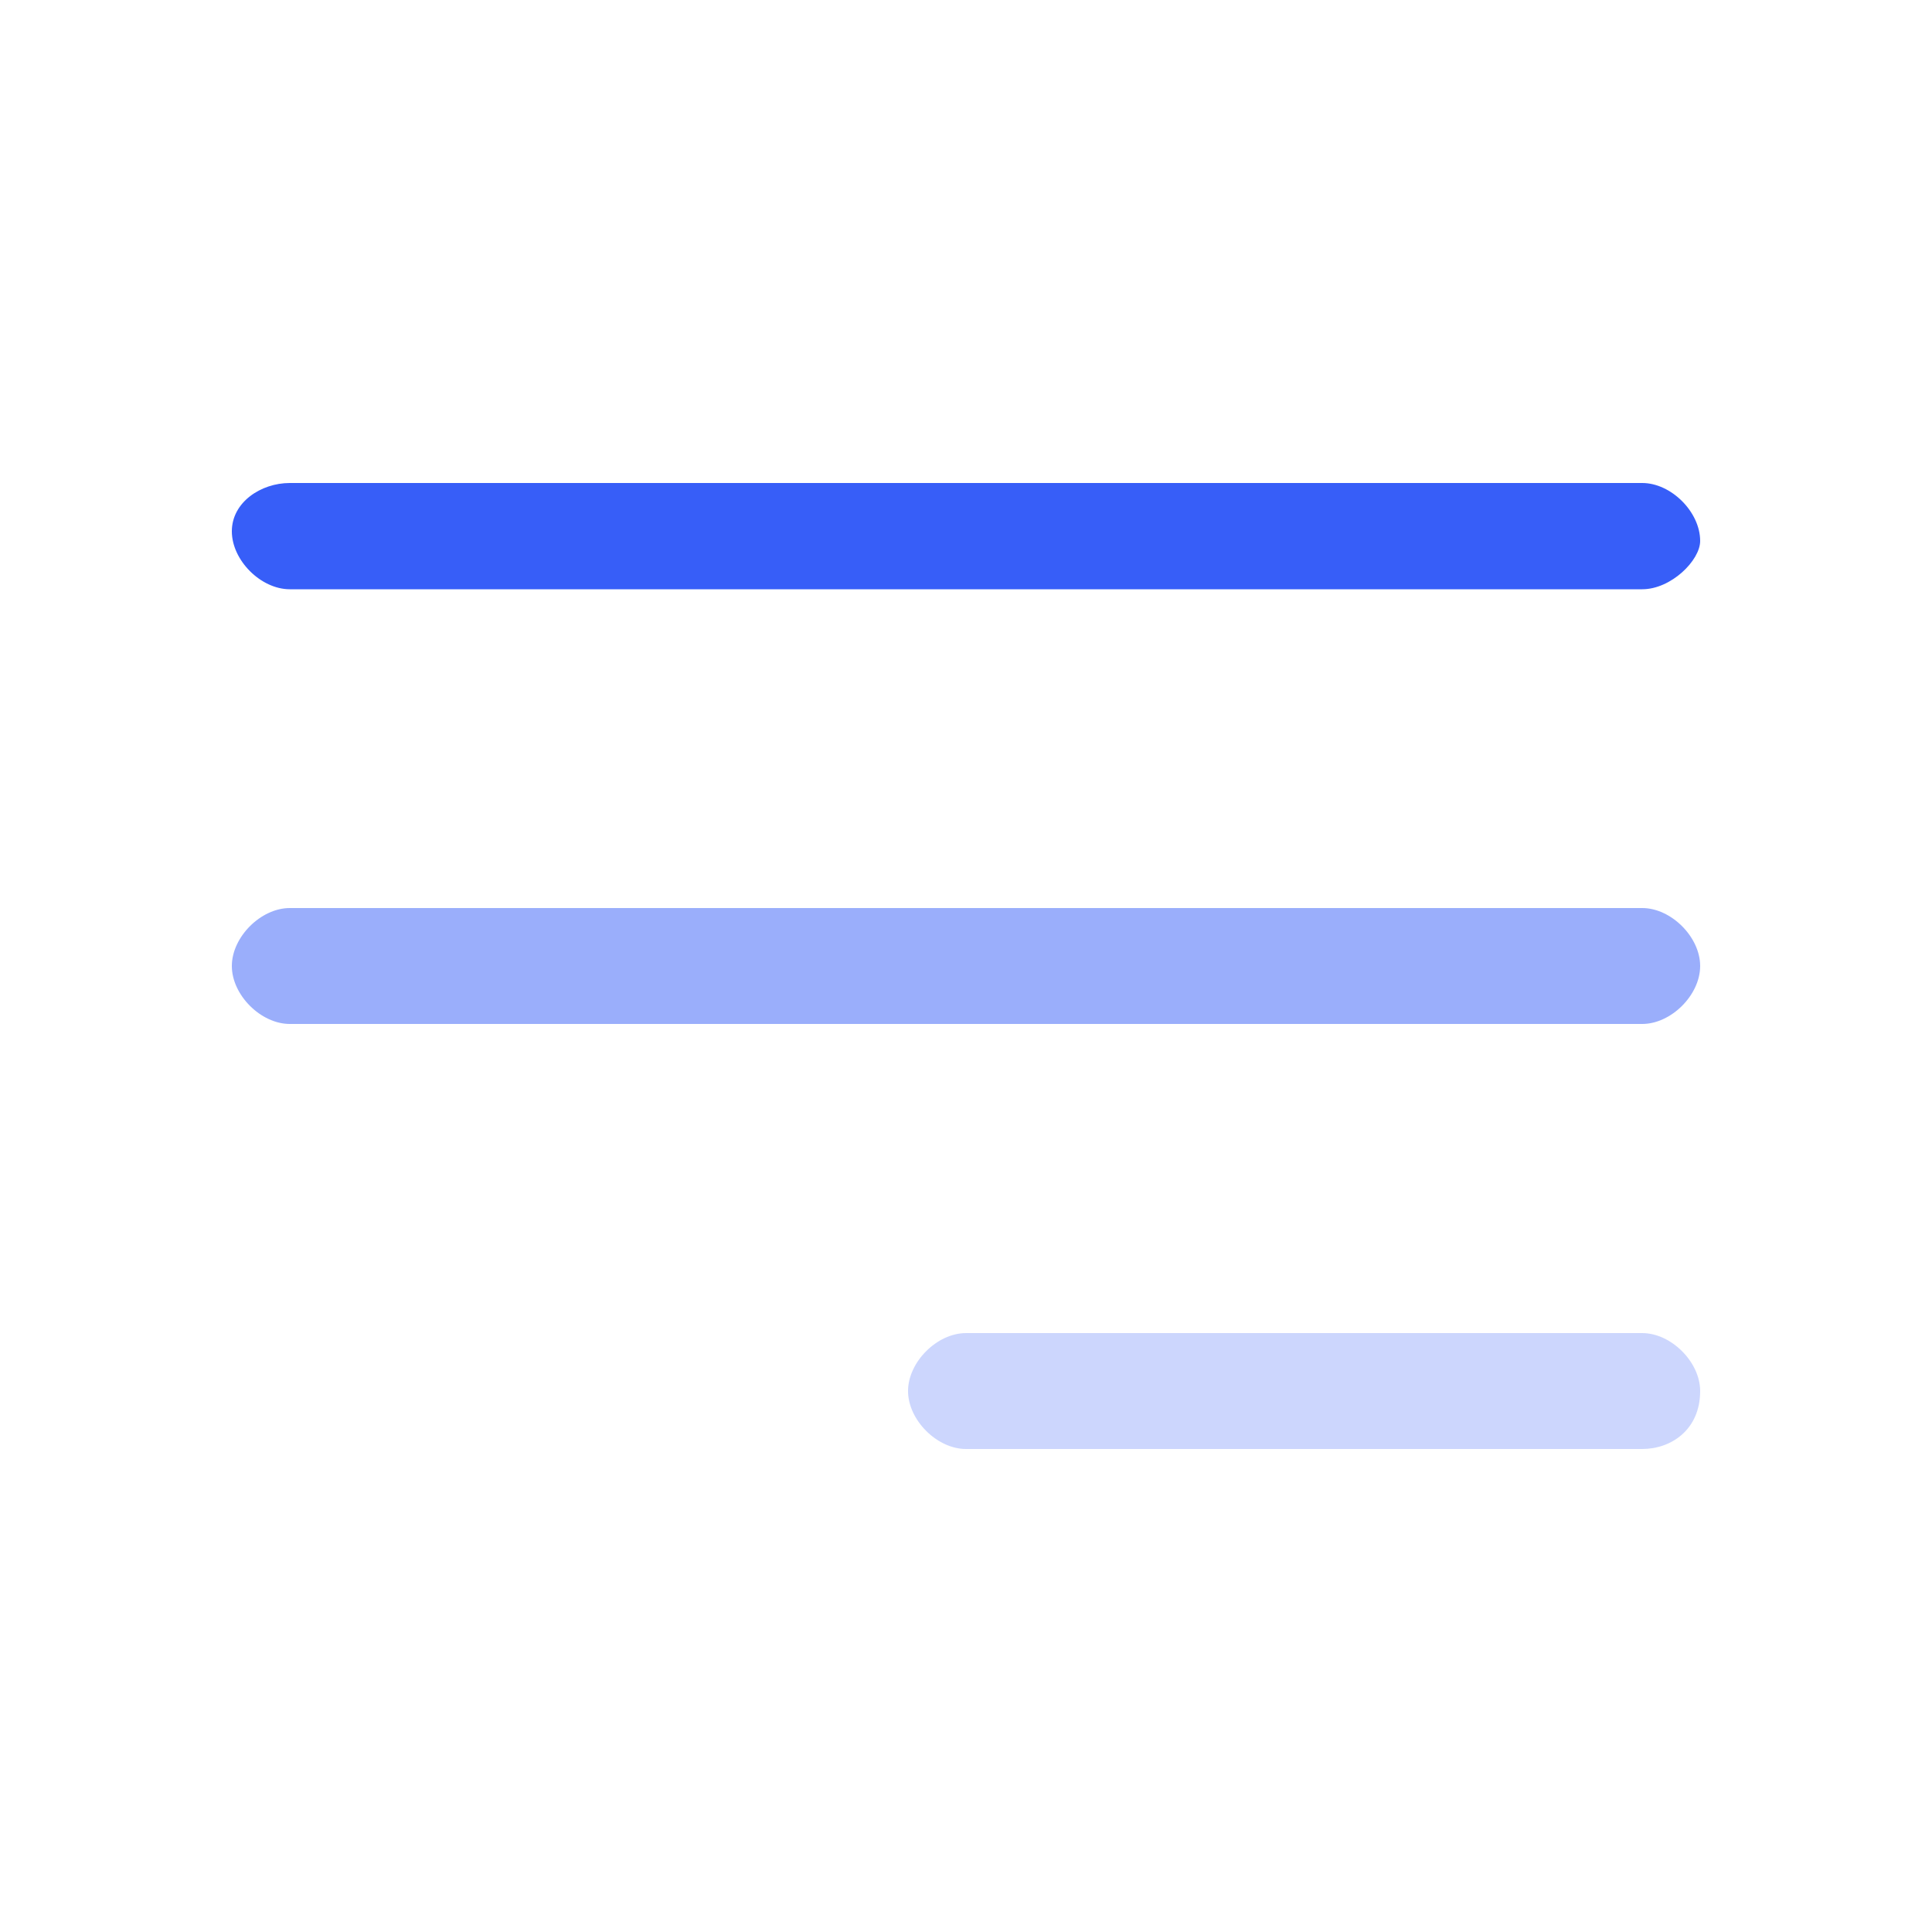 <?xml version="1.0" encoding="utf-8"?>
<!-- Generator: Adobe Illustrator 27.5.0, SVG Export Plug-In . SVG Version: 6.00 Build 0)  -->
<svg version="1.1" id="Capa_1" xmlns="http://www.w3.org/2000/svg" xmlns:xlink="http://www.w3.org/1999/xlink" x="0px" y="0px"
	 viewBox="0 0 20 20" style="enable-background:new 0 0 20 20;" xml:space="preserve">
<style type="text/css">
	.st0{fill:#375EF8;}
	.st1{opacity:0.5;fill:#375EF8;enable-background:new    ;}
	.st2{opacity:0.25;fill:#375EF8;enable-background:new    ;}
</style>
<g>
	<path class="st0" d="M17,6.1H3c-0.3,0-0.6-0.3-0.6-0.6l0,0C2.4,5.2,2.7,5,3,5h14c0.3,0,0.6,0.3,0.6,0.6l0,0
		C17.6,5.8,17.3,6.1,17,6.1z"/>
	<path class="st1" d="M17,10.6H3c-0.3,0-0.6-0.3-0.6-0.6l0,0c0-0.3,0.3-0.6,0.6-0.6h14c0.3,0,0.6,0.3,0.6,0.6l0,0
		C17.6,10.3,17.3,10.6,17,10.6z"/>
	<path class="st2" d="M17,15h-7c-0.3,0-0.6-0.3-0.6-0.6l0,0c0-0.3,0.3-0.6,0.6-0.6h7c0.3,0,0.6,0.3,0.6,0.6l0,0
		C17.6,14.8,17.3,15,17,15z"/>
</g>
</svg>
